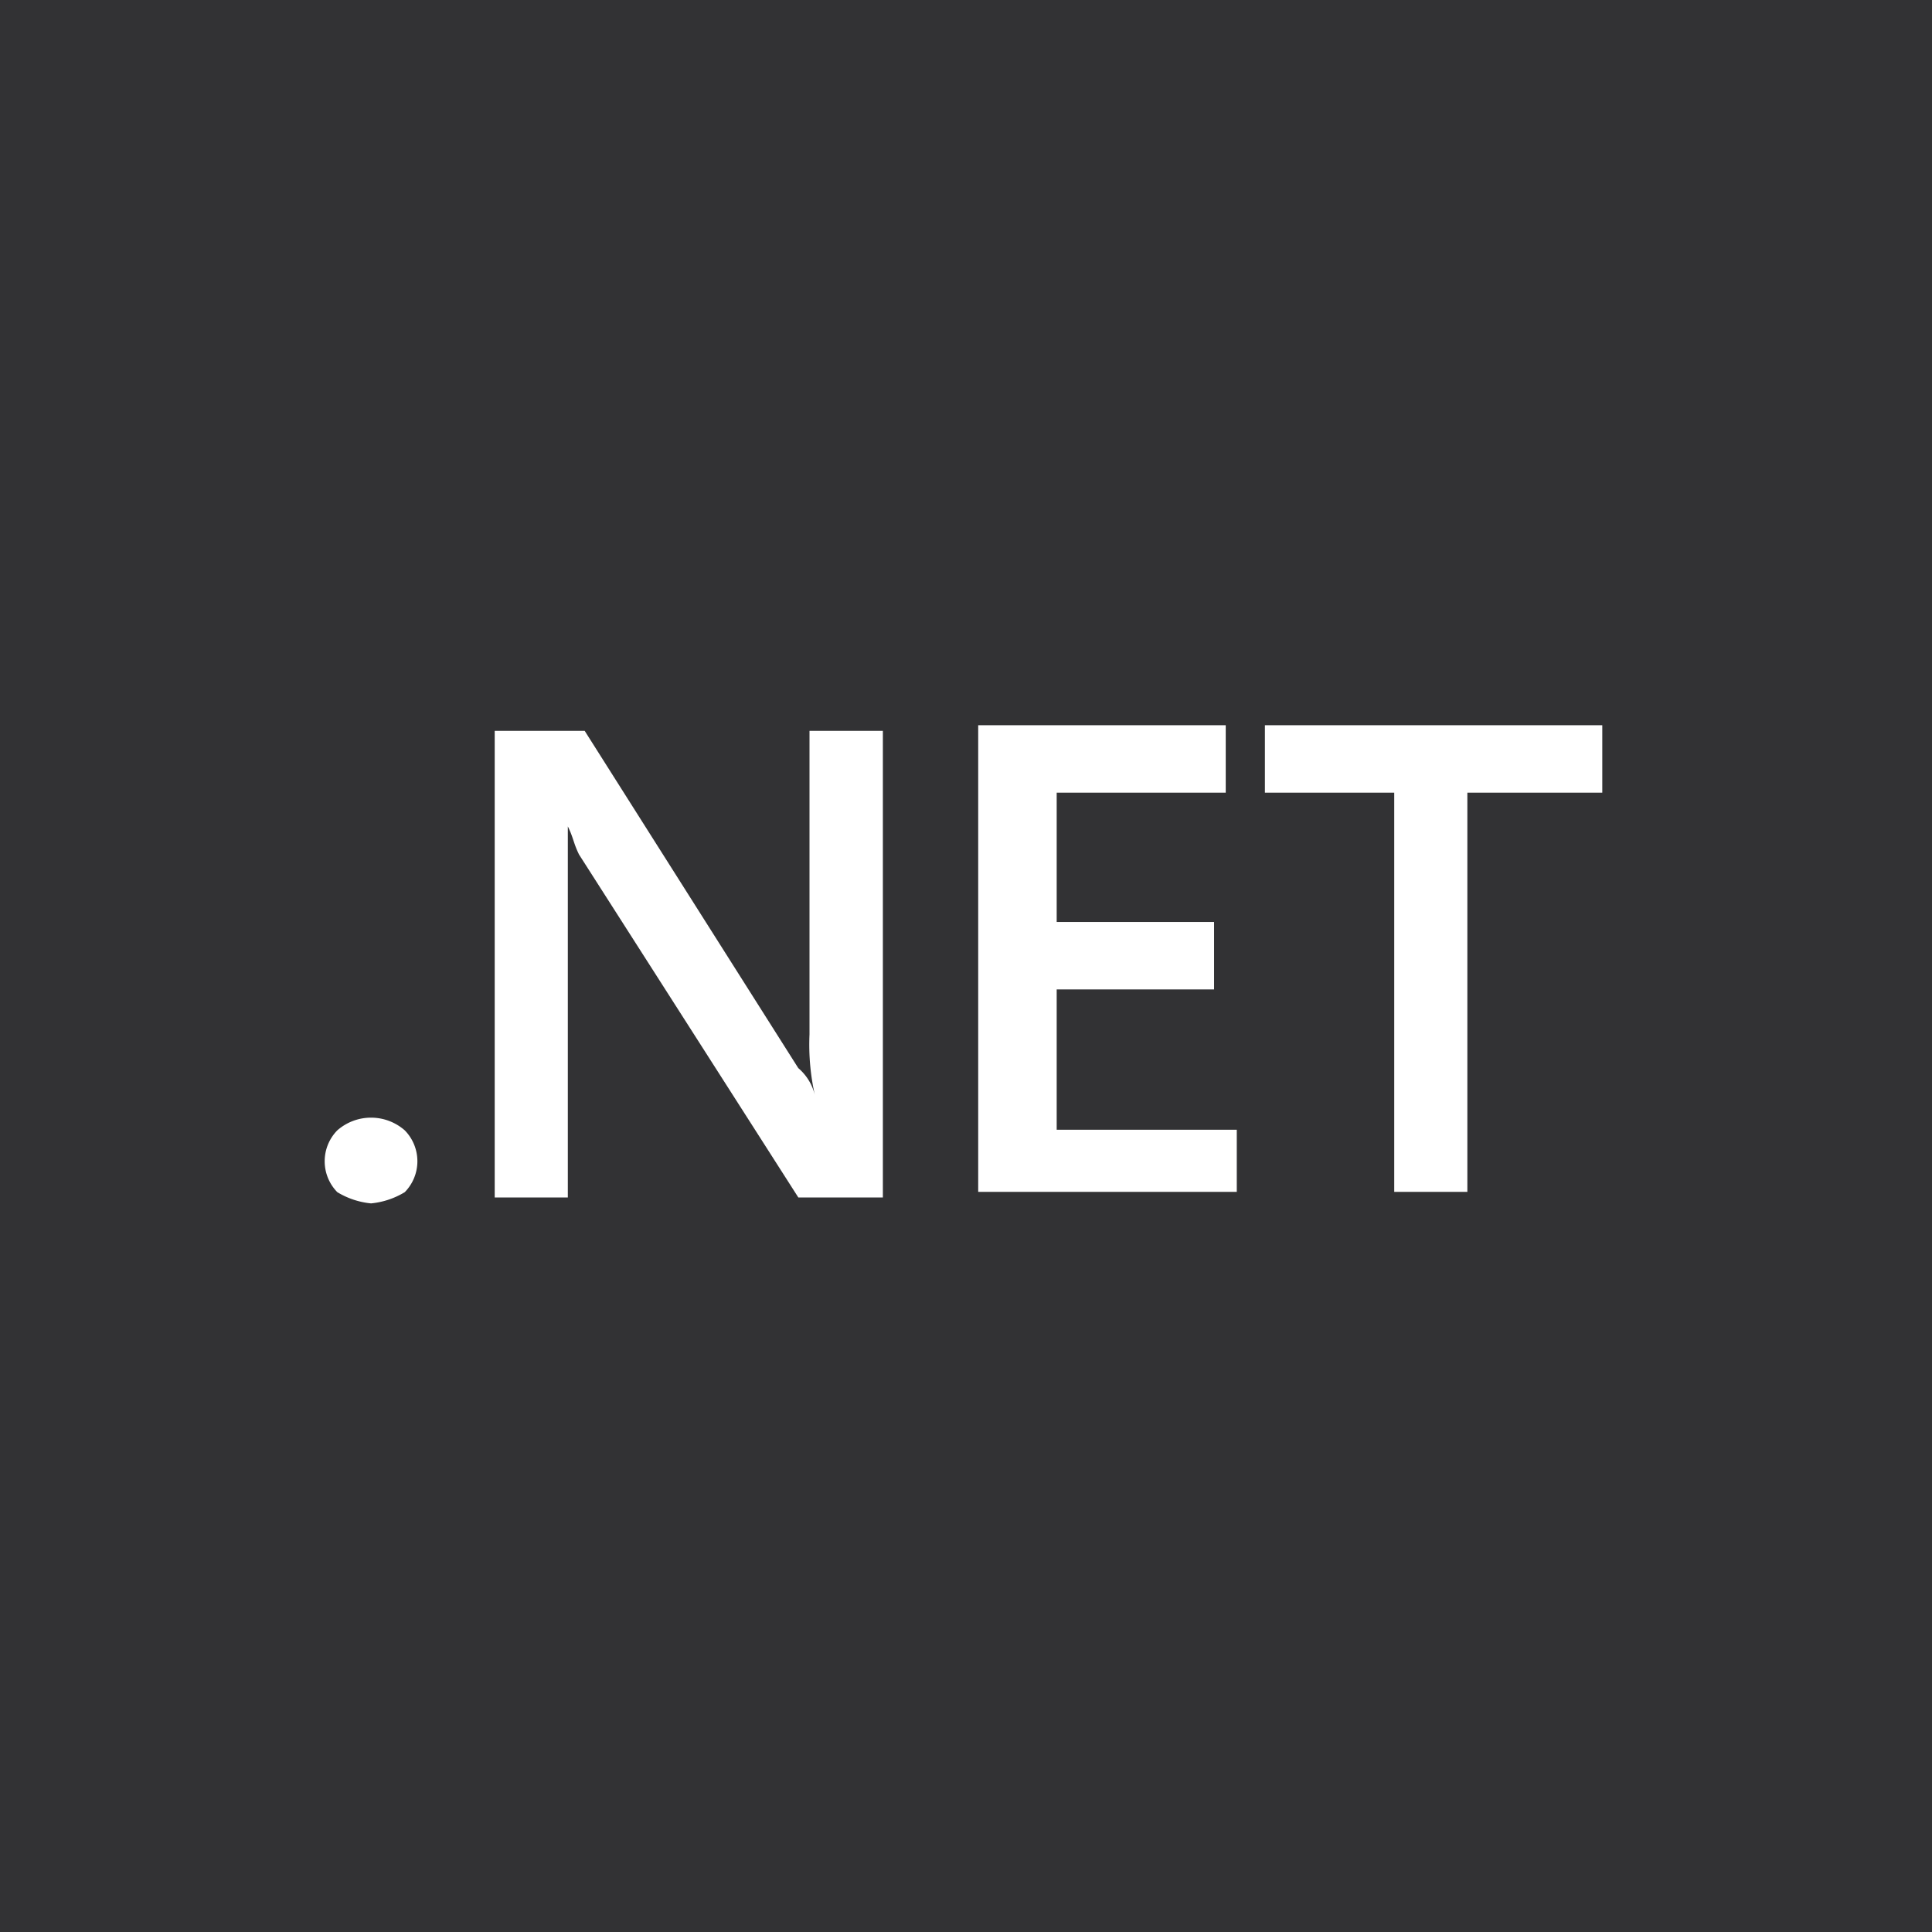 <svg id="maui" xmlns="http://www.w3.org/2000/svg" xmlns:xlink="http://www.w3.org/1999/xlink" width="32" height="32" viewBox="0 0 32 32">
  <defs>
    <clipPath id="clip-path">
      <rect id="Rectangle_5070" data-name="Rectangle 5070" width="32" height="32" fill="none"/>
    </clipPath>
  </defs>
  <rect id="Rectangle_5069" data-name="Rectangle 5069" width="32" height="32" fill="#323234"/>
  <g id="Group_3726" data-name="Group 3726">
    <g id="Group_3725" data-name="Group 3725" clip-path="url(#clip-path)">
      <path id="Path_10114" data-name="Path 10114" d="M6.543,21.3a1.323,1.323,0,0,0,.559-.186.731.731,0,0,0,0-1.024.847.847,0,0,0-1.117,0,.731.731,0,0,0,0,1.024,1.323,1.323,0,0,0,.559.186" transform="translate(-0.398 -1.368)" fill="#fff"/>
      <path id="Path_10115" data-name="Path 10115" d="M10.011,15.607V14.583c.093.186.093.279.186.466l3.632,5.68h1.4V13H14.014v5.028a3.82,3.82,0,0,0,.093,1.024.851.851,0,0,0-.279-.466L10.29,13H8.8v7.729h1.211Z" transform="translate(-0.606 -0.895)" fill="#fff"/>
      <path id="Path_10116" data-name="Path 10116" d="M21.683,19.6H18.7V17.276h2.607V16.159H18.7V14.017H21.5V12.9H17.4v7.729h4.283Z" transform="translate(-1.198 -0.888)" fill="#fff"/>
      <path id="Path_10117" data-name="Path 10117" d="M24.642,20.629h1.211V14.017h2.235V12.9H22.5v1.117h2.142Z" transform="translate(-1.549 -0.888)" fill="#fff"/>
    </g>
  </g>
</svg>
